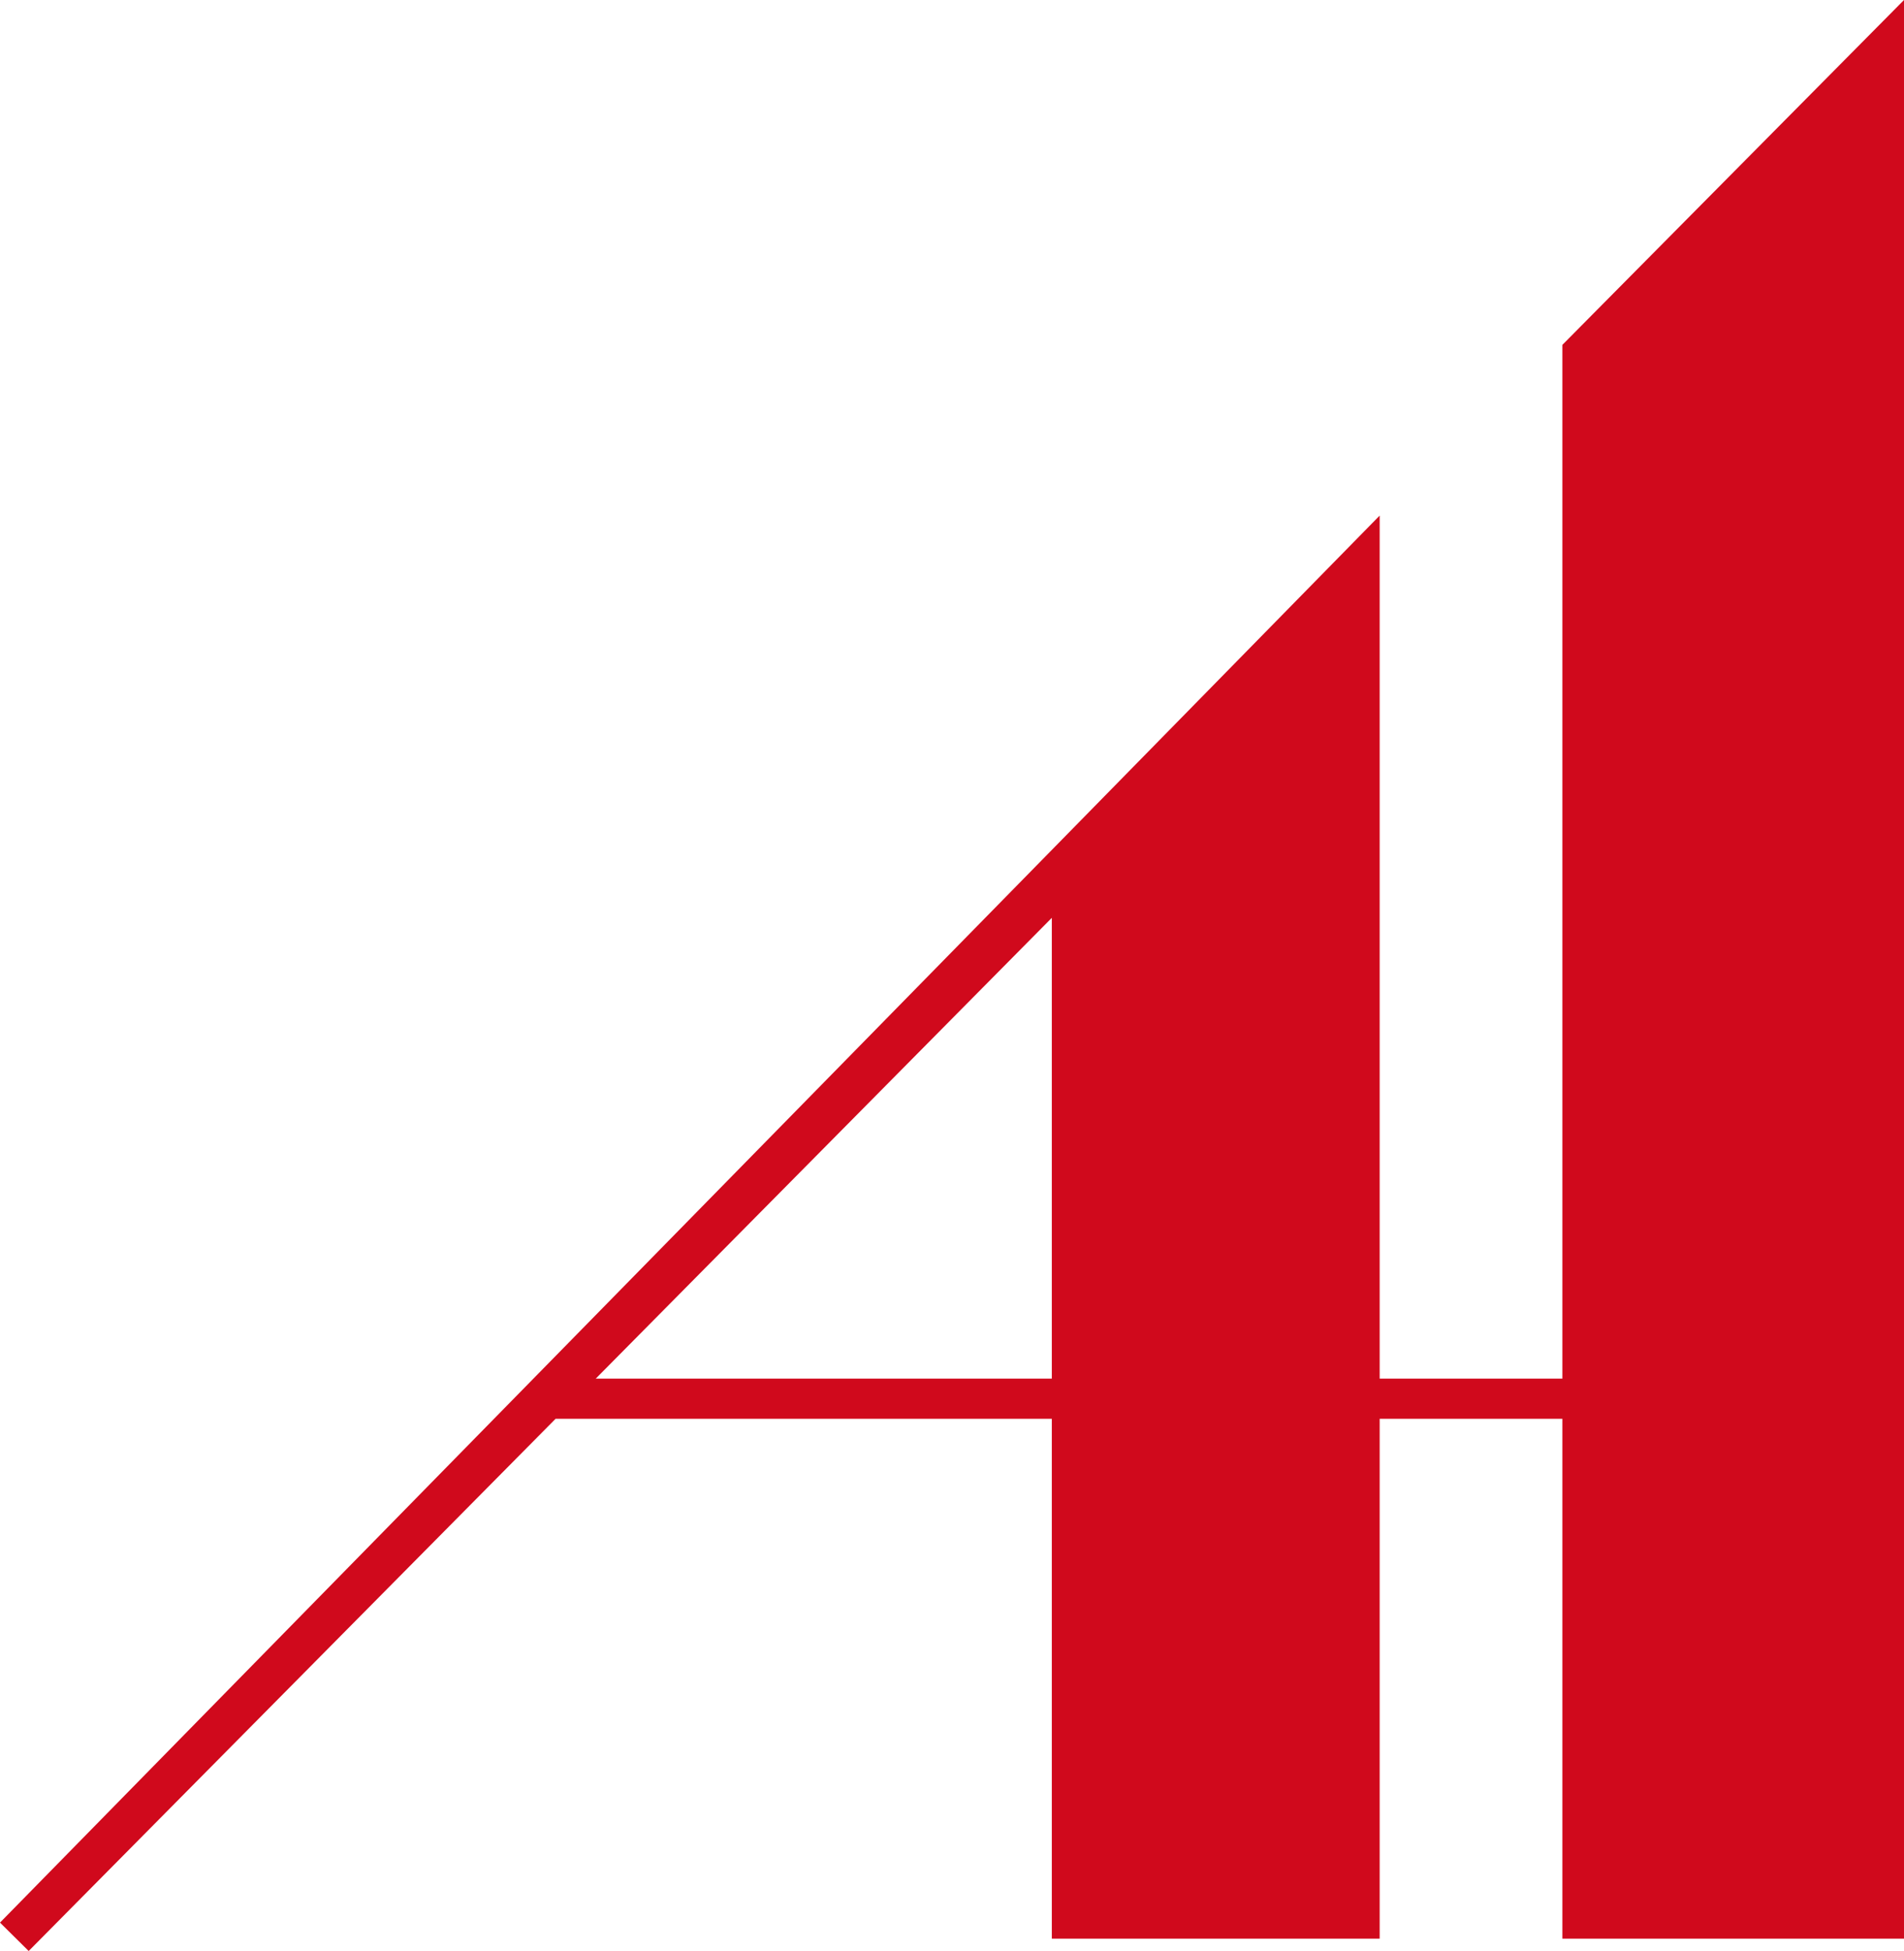 <?xml version="1.0" encoding="UTF-8"?><svg id="b" xmlns="http://www.w3.org/2000/svg" viewBox="0 0 66.38 68"><g id="c"><path d="m54.47,12.02v36.03h-6.37v-30.08L0,67.01l1,.99,18.37-18.55h17.3v18.12h11.43v-18.12h6.37v18.12h11.91V0l-11.91,12.02ZM20.77,48.05l15.9-16.06v16.06h-15.9Z" fill="#d0091c" stroke-width="0"/></g></svg>